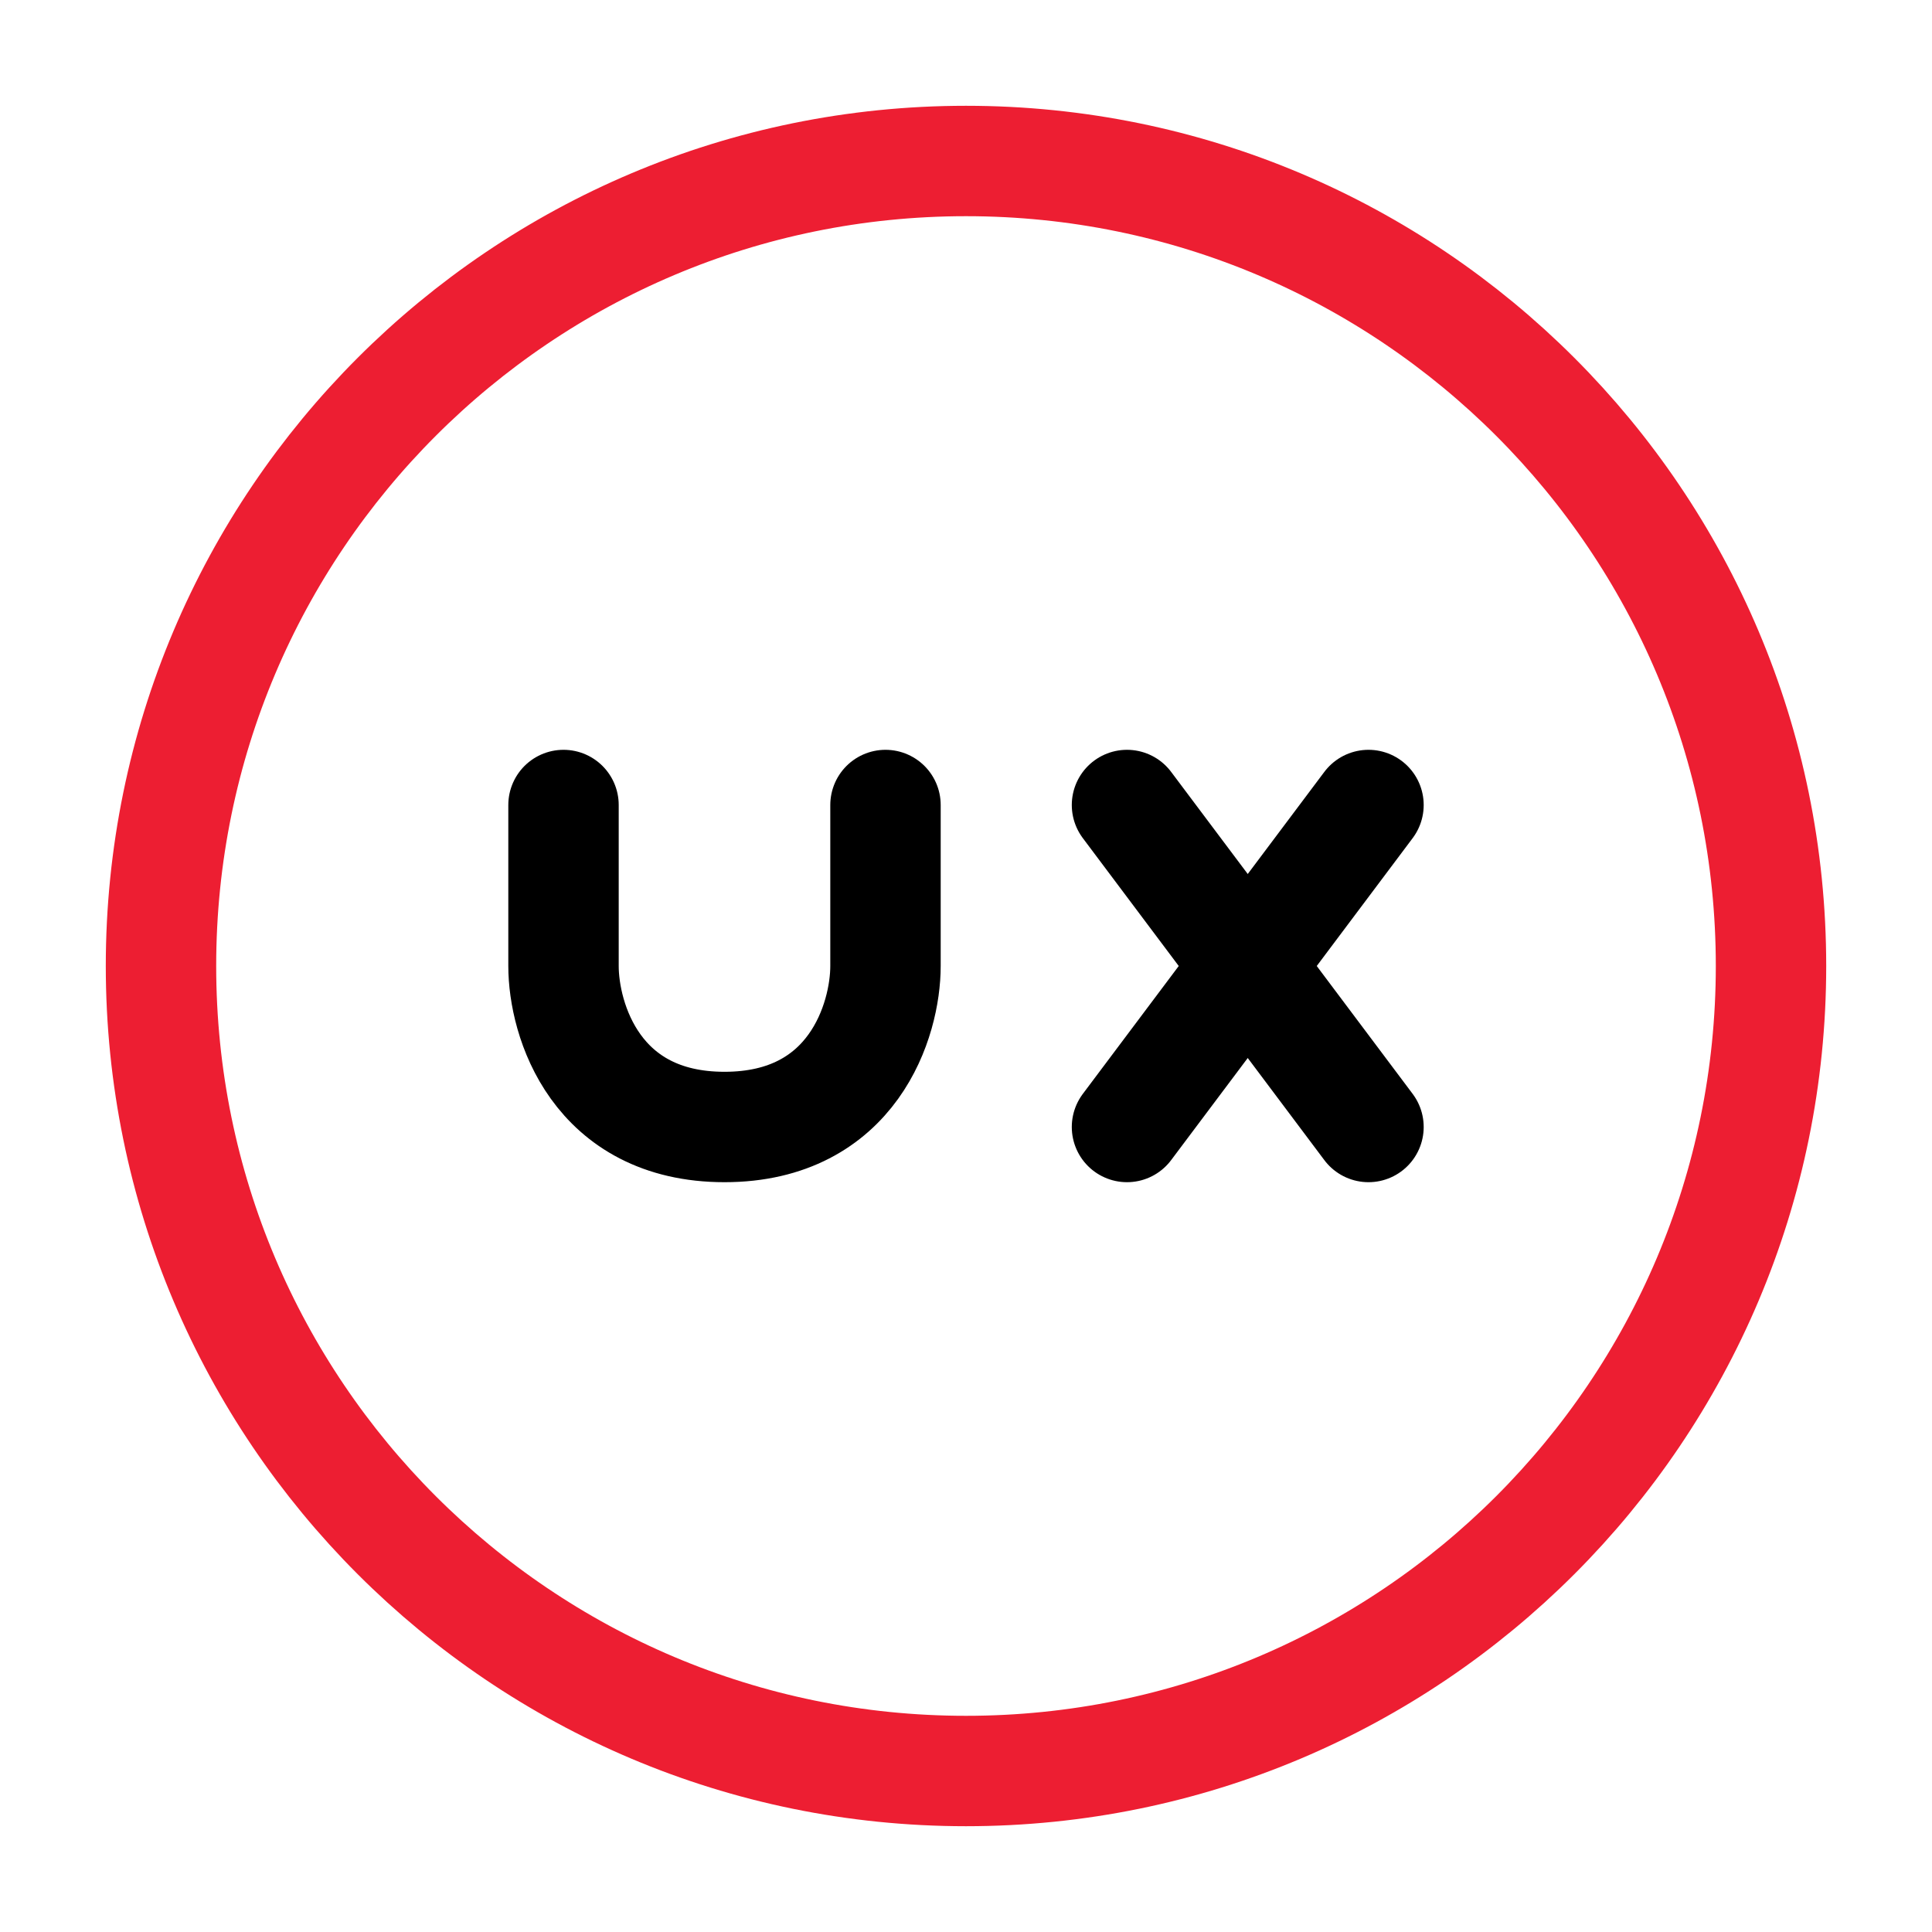 <svg width="70" height="70" viewBox="0 0 70 70" fill="none" xmlns="http://www.w3.org/2000/svg">
<path d="M20.417 29.167V35C20.417 36.946 21.583 40.833 26.25 40.833C30.917 40.833 32.083 36.946 32.083 35V29.167M40.833 29.167L45.208 35M45.208 35L49.583 40.833M45.208 35L49.583 29.167M45.208 35L40.833 40.833" stroke="black" stroke-width="4" stroke-linecap="round" stroke-linejoin="round"/>
<path d="M35 64.167C51.108 64.167 64.167 51.108 64.167 35C64.167 18.892 51.108 5.833 35 5.833C18.892 5.833 5.833 18.892 5.833 35C5.833 51.108 18.892 64.167 35 64.167Z" stroke="#ED1E32" stroke-width="4" stroke-linecap="round" stroke-linejoin="round"/>
</svg>
